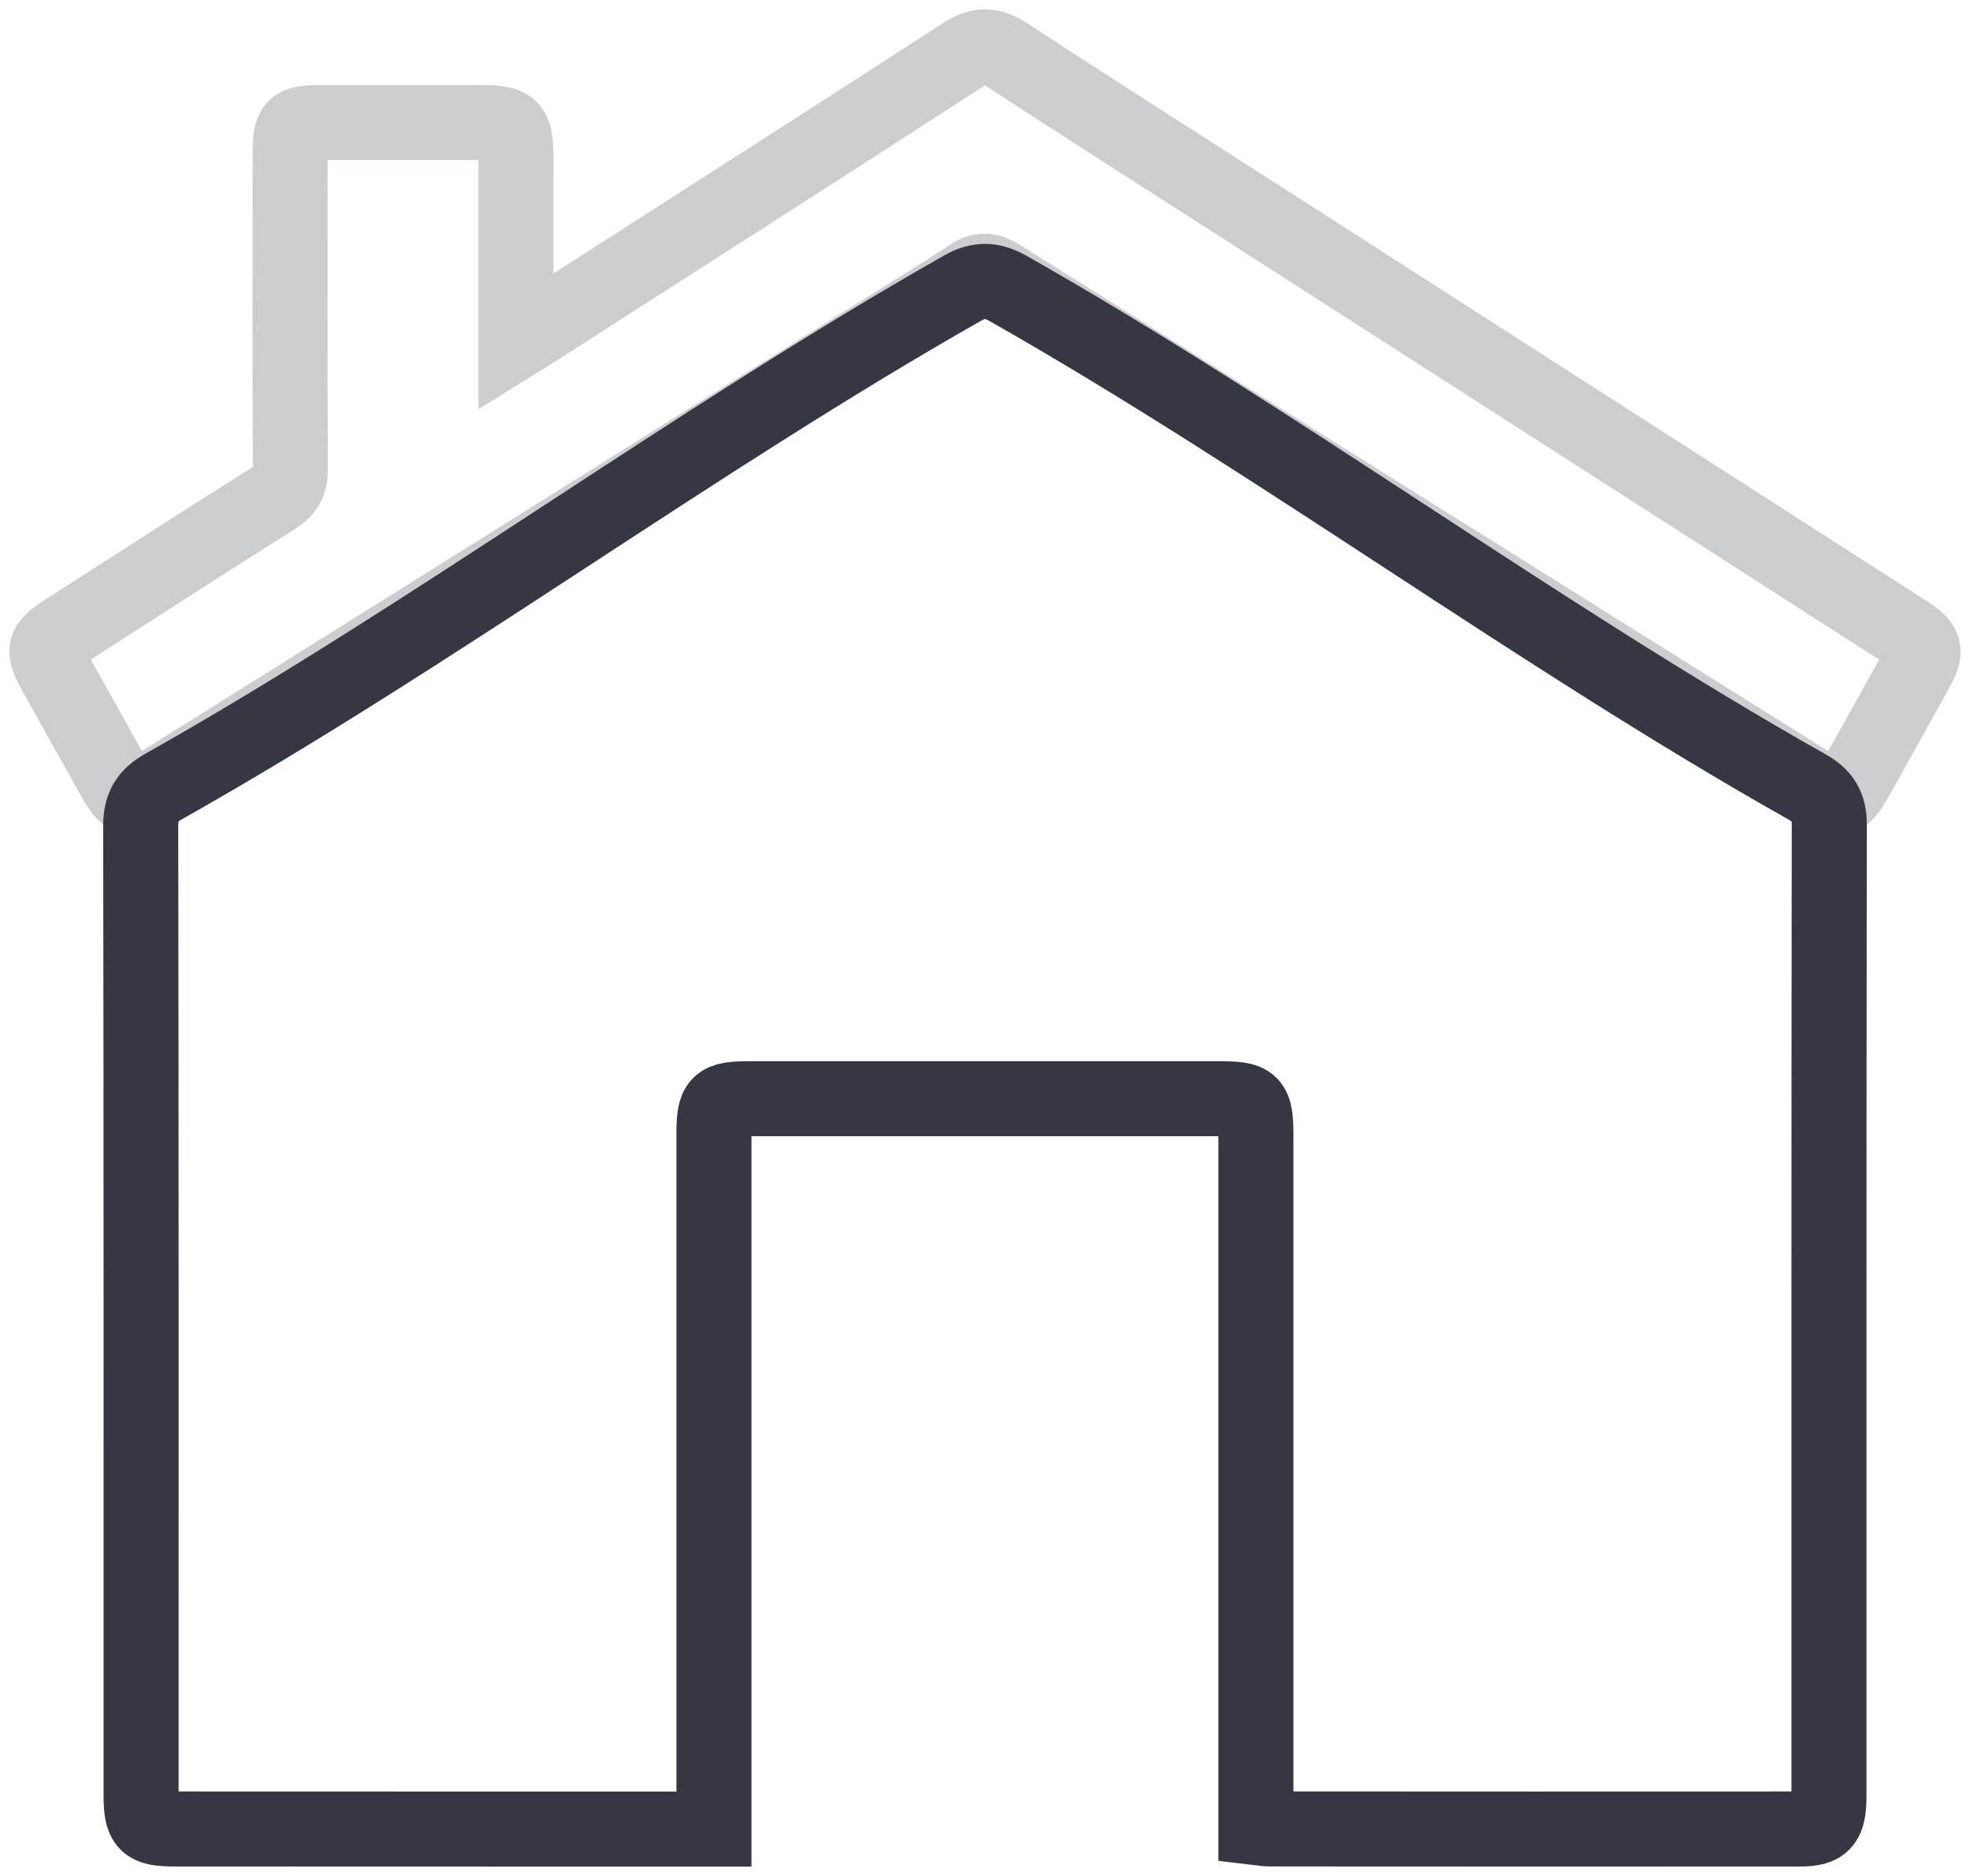 <?xml version="1.0" encoding="UTF-8"?>
<svg width="42px" height="40px" viewBox="0 0 42 40" version="1.1" xmlns="http://www.w3.org/2000/svg" xmlns:xlink="http://www.w3.org/1999/xlink">
    <title>Group 3</title>
    <g id="Designs" stroke="none" stroke-width="1" fill="none" fill-rule="evenodd">
        <g id="FAQs" transform="translate(-570, -1941)" stroke="#353843" stroke-width="1.6">
            <g id="Wall" transform="translate(320, 1942)">
                <g id="Group-3" transform="translate(251, 0)">
                    <path d="M25.776,37.965 L25.776,37.374 C25.776,32.677 25.776,27.981 25.776,23.284 C25.776,22.472 25.731,22.427 24.924,22.427 C21.618,22.427 18.312,22.427 15.005,22.427 C14.29,22.427 14.222,22.494 14.221,23.204 C14.22,27.934 14.221,32.663 14.221,37.392 L14.221,38 C12.848,38 11.537,38 10.226,38 C7.73,37.999 5.234,37.999 2.738,37.998 C2.101,37.998 2.009,37.907 2.008,37.262 C2.008,30.38 2.012,23.498 2,16.616 C1.999,16.202 2.135,15.969 2.492,15.768 C8.172,12.571 13.847,8.364 19.516,5.147 C19.873,4.944 20.149,4.956 20.5,5.155 C26.17,8.371 31.844,12.578 37.523,15.777 C37.862,15.967 38.001,16.188 38,16.585 C37.99,23.484 37.994,30.382 37.993,37.28 C37.993,37.858 37.884,37.997 37.389,37.998 C33.613,38.001 29.836,37.999 26.06,37.997 C25.982,37.997 25.905,37.98 25.776,37.965 Z" id="Stroke-1"></path>
                    <path d="M29.999,6.285 C29.999,5.015 29.999,3.826 29.999,2.638 C29.998,1.612 29.998,1.613 30.977,1.613 C32.031,1.613 33.085,1.613 34.139,1.613 C34.763,1.613 34.815,1.666 34.815,2.332 C34.816,4.552 34.821,6.771 34.809,8.991 C34.807,9.292 34.9,9.455 35.149,9.611 C36.632,10.543 38.103,11.496 39.578,12.442 C40.08,12.763 40.101,12.845 39.814,13.361 C39.407,14.093 38.998,14.823 38.589,15.554 C38.294,16.082 38.21,16.105 37.717,15.796 C32.601,12.593 27.484,9.39 22.368,6.187 C21.683,5.758 20.99,5.341 20.317,4.892 C20.077,4.732 19.908,4.756 19.674,4.903 C13.922,8.513 8.165,12.115 2.409,15.718 C1.745,16.134 1.726,16.129 1.342,15.436 C0.956,14.739 0.565,14.046 0.179,13.349 C-0.097,12.849 -0.076,12.765 0.401,12.459 C5.086,9.451 9.771,6.444 14.457,3.437 C16.147,2.352 17.843,1.276 19.523,0.174 C19.862,-0.049 20.11,-0.063 20.459,0.163 C23.469,2.114 26.491,4.043 29.509,5.979 C29.644,6.066 29.782,6.15 29.999,6.285 Z" id="Stroke-3" opacity="0.25" transform="translate(20, 8) scale(-1, 1) translate(-20, -8) "></path>
                </g>
            </g>
        </g>
    </g>
</svg>